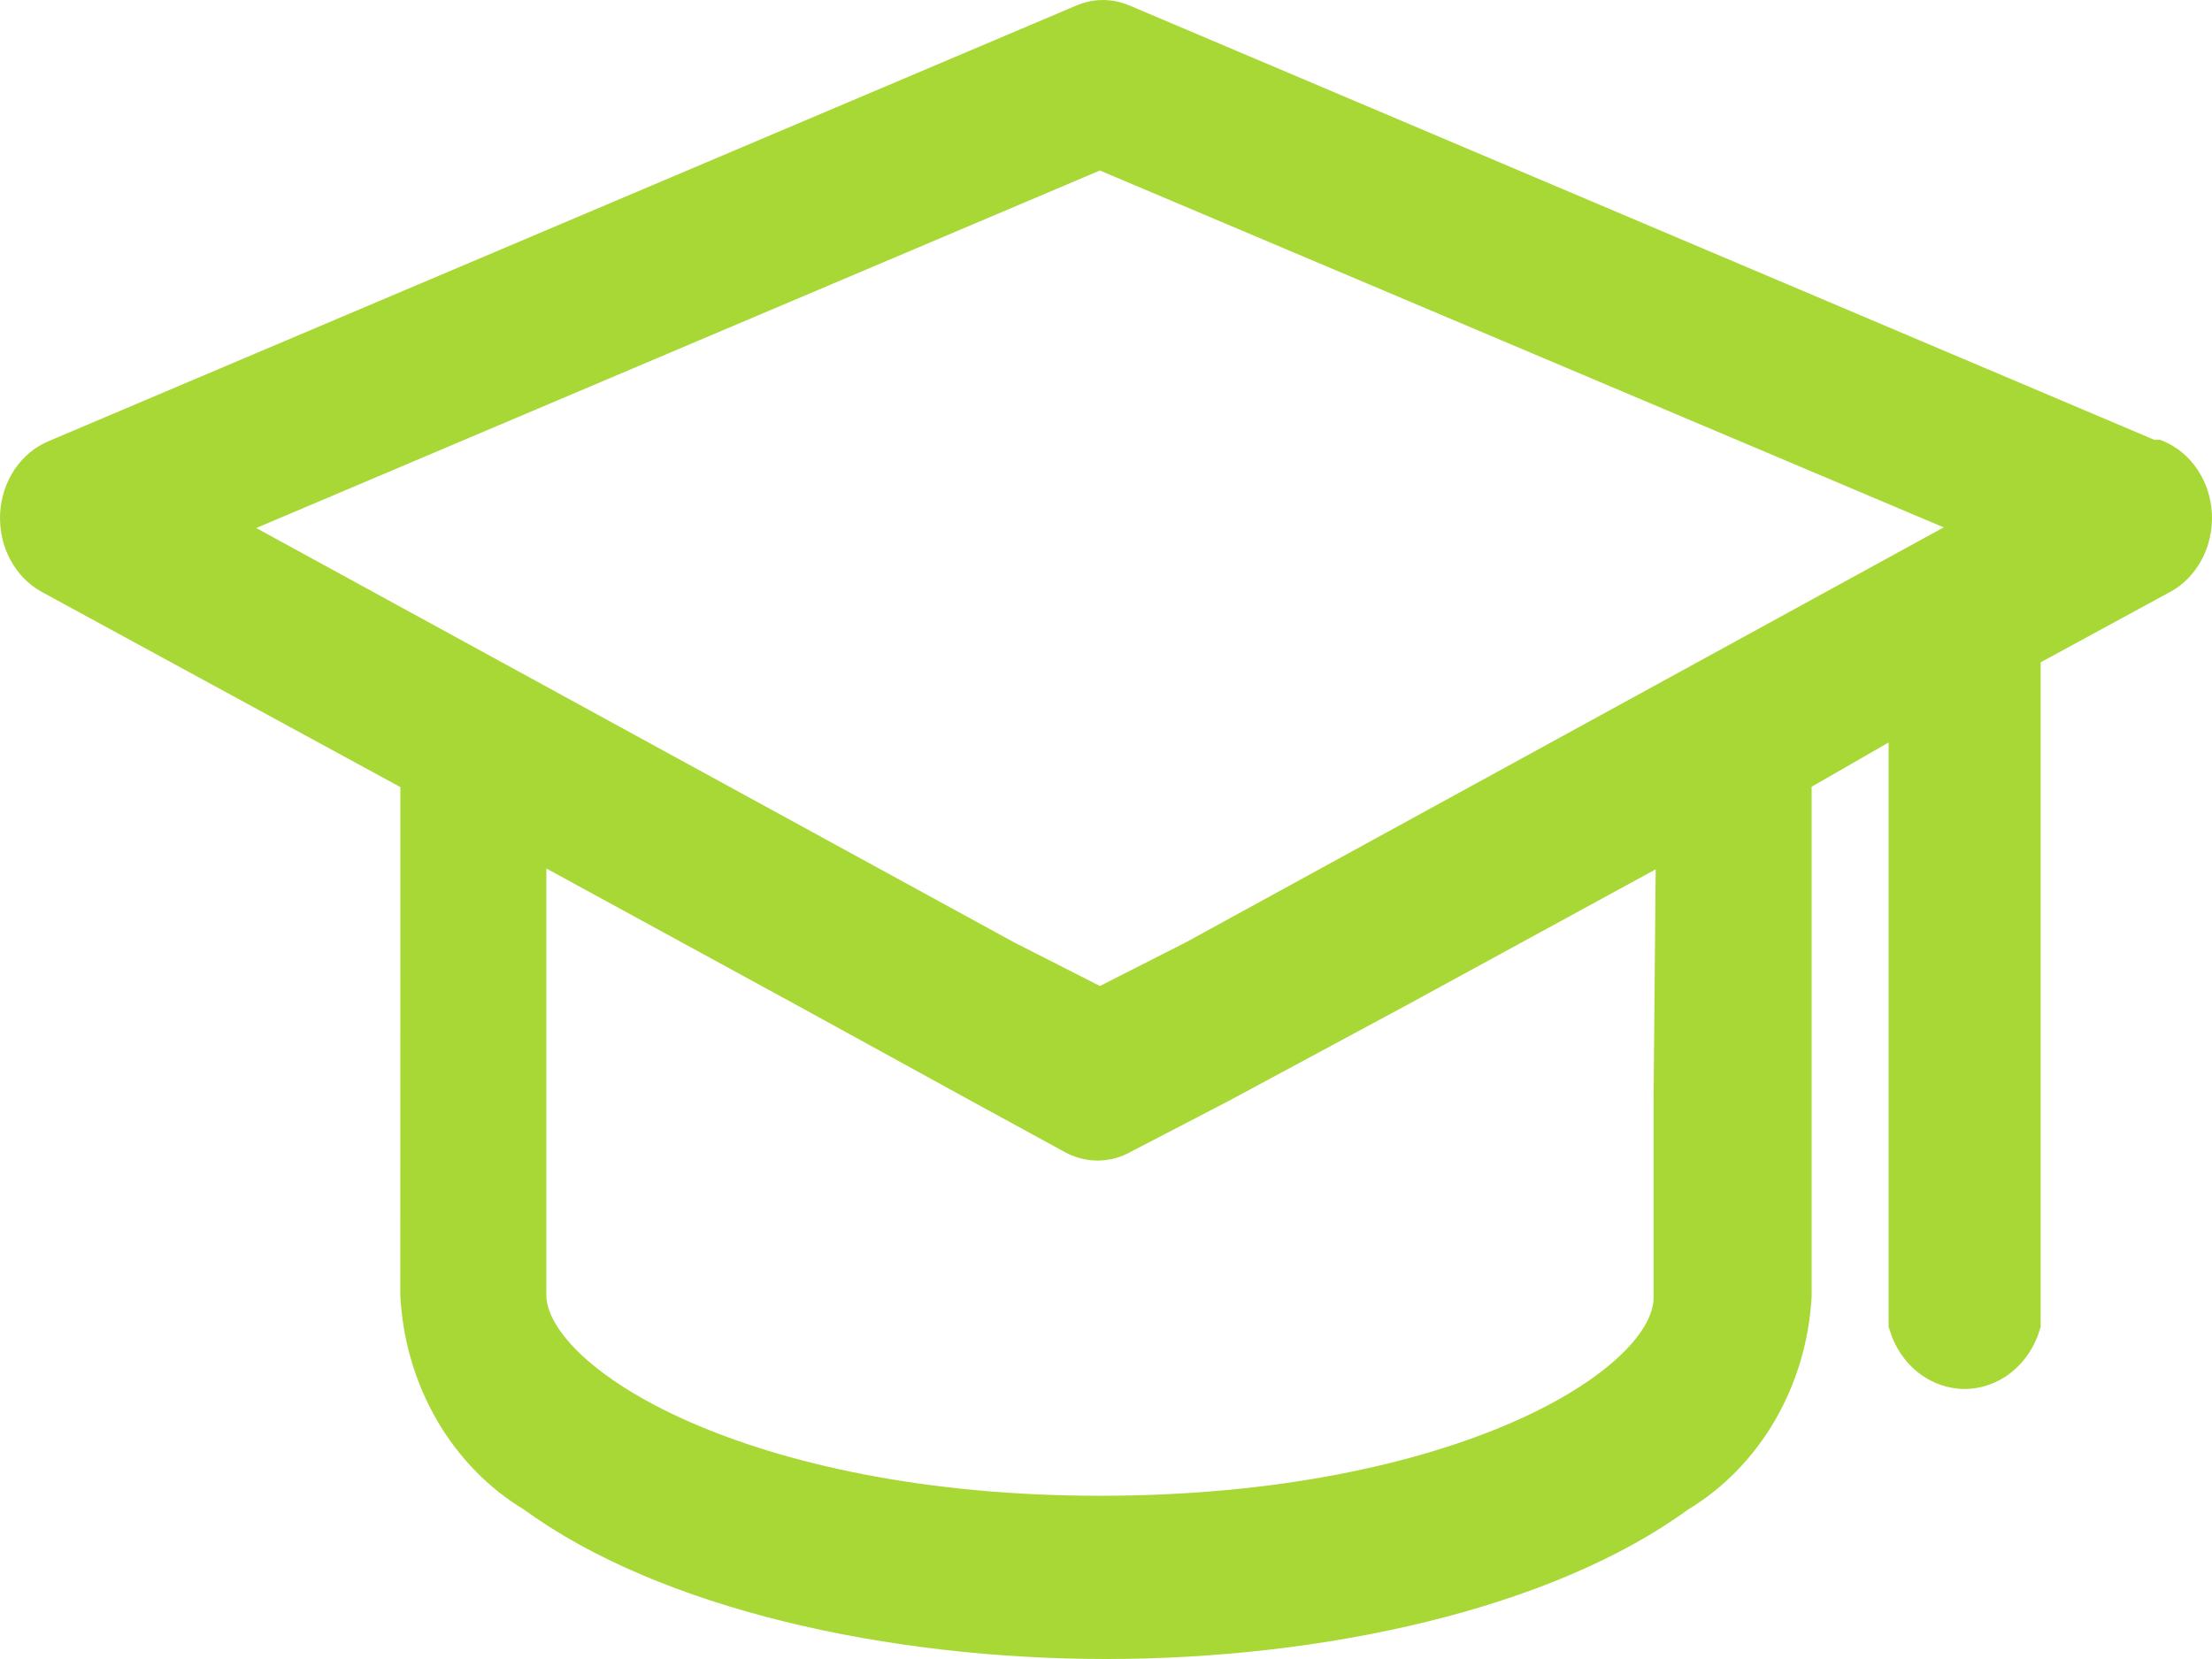 <svg width="24" height="18" viewBox="0 0 24 18" fill="none" xmlns="http://www.w3.org/2000/svg">
<path fill-rule="evenodd" clip-rule="evenodd" d="M4.744 15.415C4.979 15.817 5.303 16.149 5.686 16.379C7.165 17.458 9.64 18 12 18C14.36 18 16.835 17.458 18.314 16.379C18.697 16.149 19.021 15.817 19.256 15.415C19.492 15.01 19.63 14.546 19.656 14.067V8.536L20.491 8.056V14.396L20.502 14.429C20.558 14.616 20.667 14.778 20.813 14.893C20.96 15.008 21.136 15.07 21.316 15.07C21.497 15.07 21.673 15.008 21.819 14.893C21.965 14.778 22.075 14.616 22.131 14.429L22.141 14.396V7.186L23.55 6.42L23.553 6.419C23.694 6.34 23.811 6.219 23.89 6.069C23.969 5.919 24.007 5.748 23.999 5.576C23.991 5.403 23.937 5.237 23.844 5.097C23.751 4.957 23.622 4.849 23.474 4.787L23.439 4.772H23.374L12.265 0.064C12.074 -0.021 11.86 -0.021 11.669 0.064L0.526 4.787C0.378 4.849 0.249 4.957 0.156 5.097C0.063 5.237 0.009 5.403 0.001 5.576C-0.007 5.748 0.031 5.919 0.11 6.069C0.189 6.219 0.306 6.34 0.447 6.419L4.344 8.54L4.343 14.054L4.344 14.067C4.37 14.546 4.508 15.01 4.744 15.415ZM17.964 9.432L17.941 11.943V14.083C17.941 14.236 17.846 14.453 17.581 14.705C17.322 14.952 16.929 15.205 16.407 15.433C15.364 15.888 13.838 16.229 11.934 16.229C10.031 16.229 8.506 15.881 7.463 15.419C6.941 15.188 6.548 14.931 6.289 14.682C6.024 14.427 5.928 14.208 5.928 14.054V9.423L8.625 10.895L10.532 11.942L11.533 12.489C11.648 12.556 11.777 12.592 11.908 12.592C12.039 12.592 12.167 12.557 12.282 12.49L13.333 11.944L15.269 10.902L17.964 9.432ZM11 10.223L2.78 5.729L11.934 1.85L21.089 5.722L12.869 10.223L11.934 10.698L11 10.223Z" fill="#A8D836"/>
</svg>
